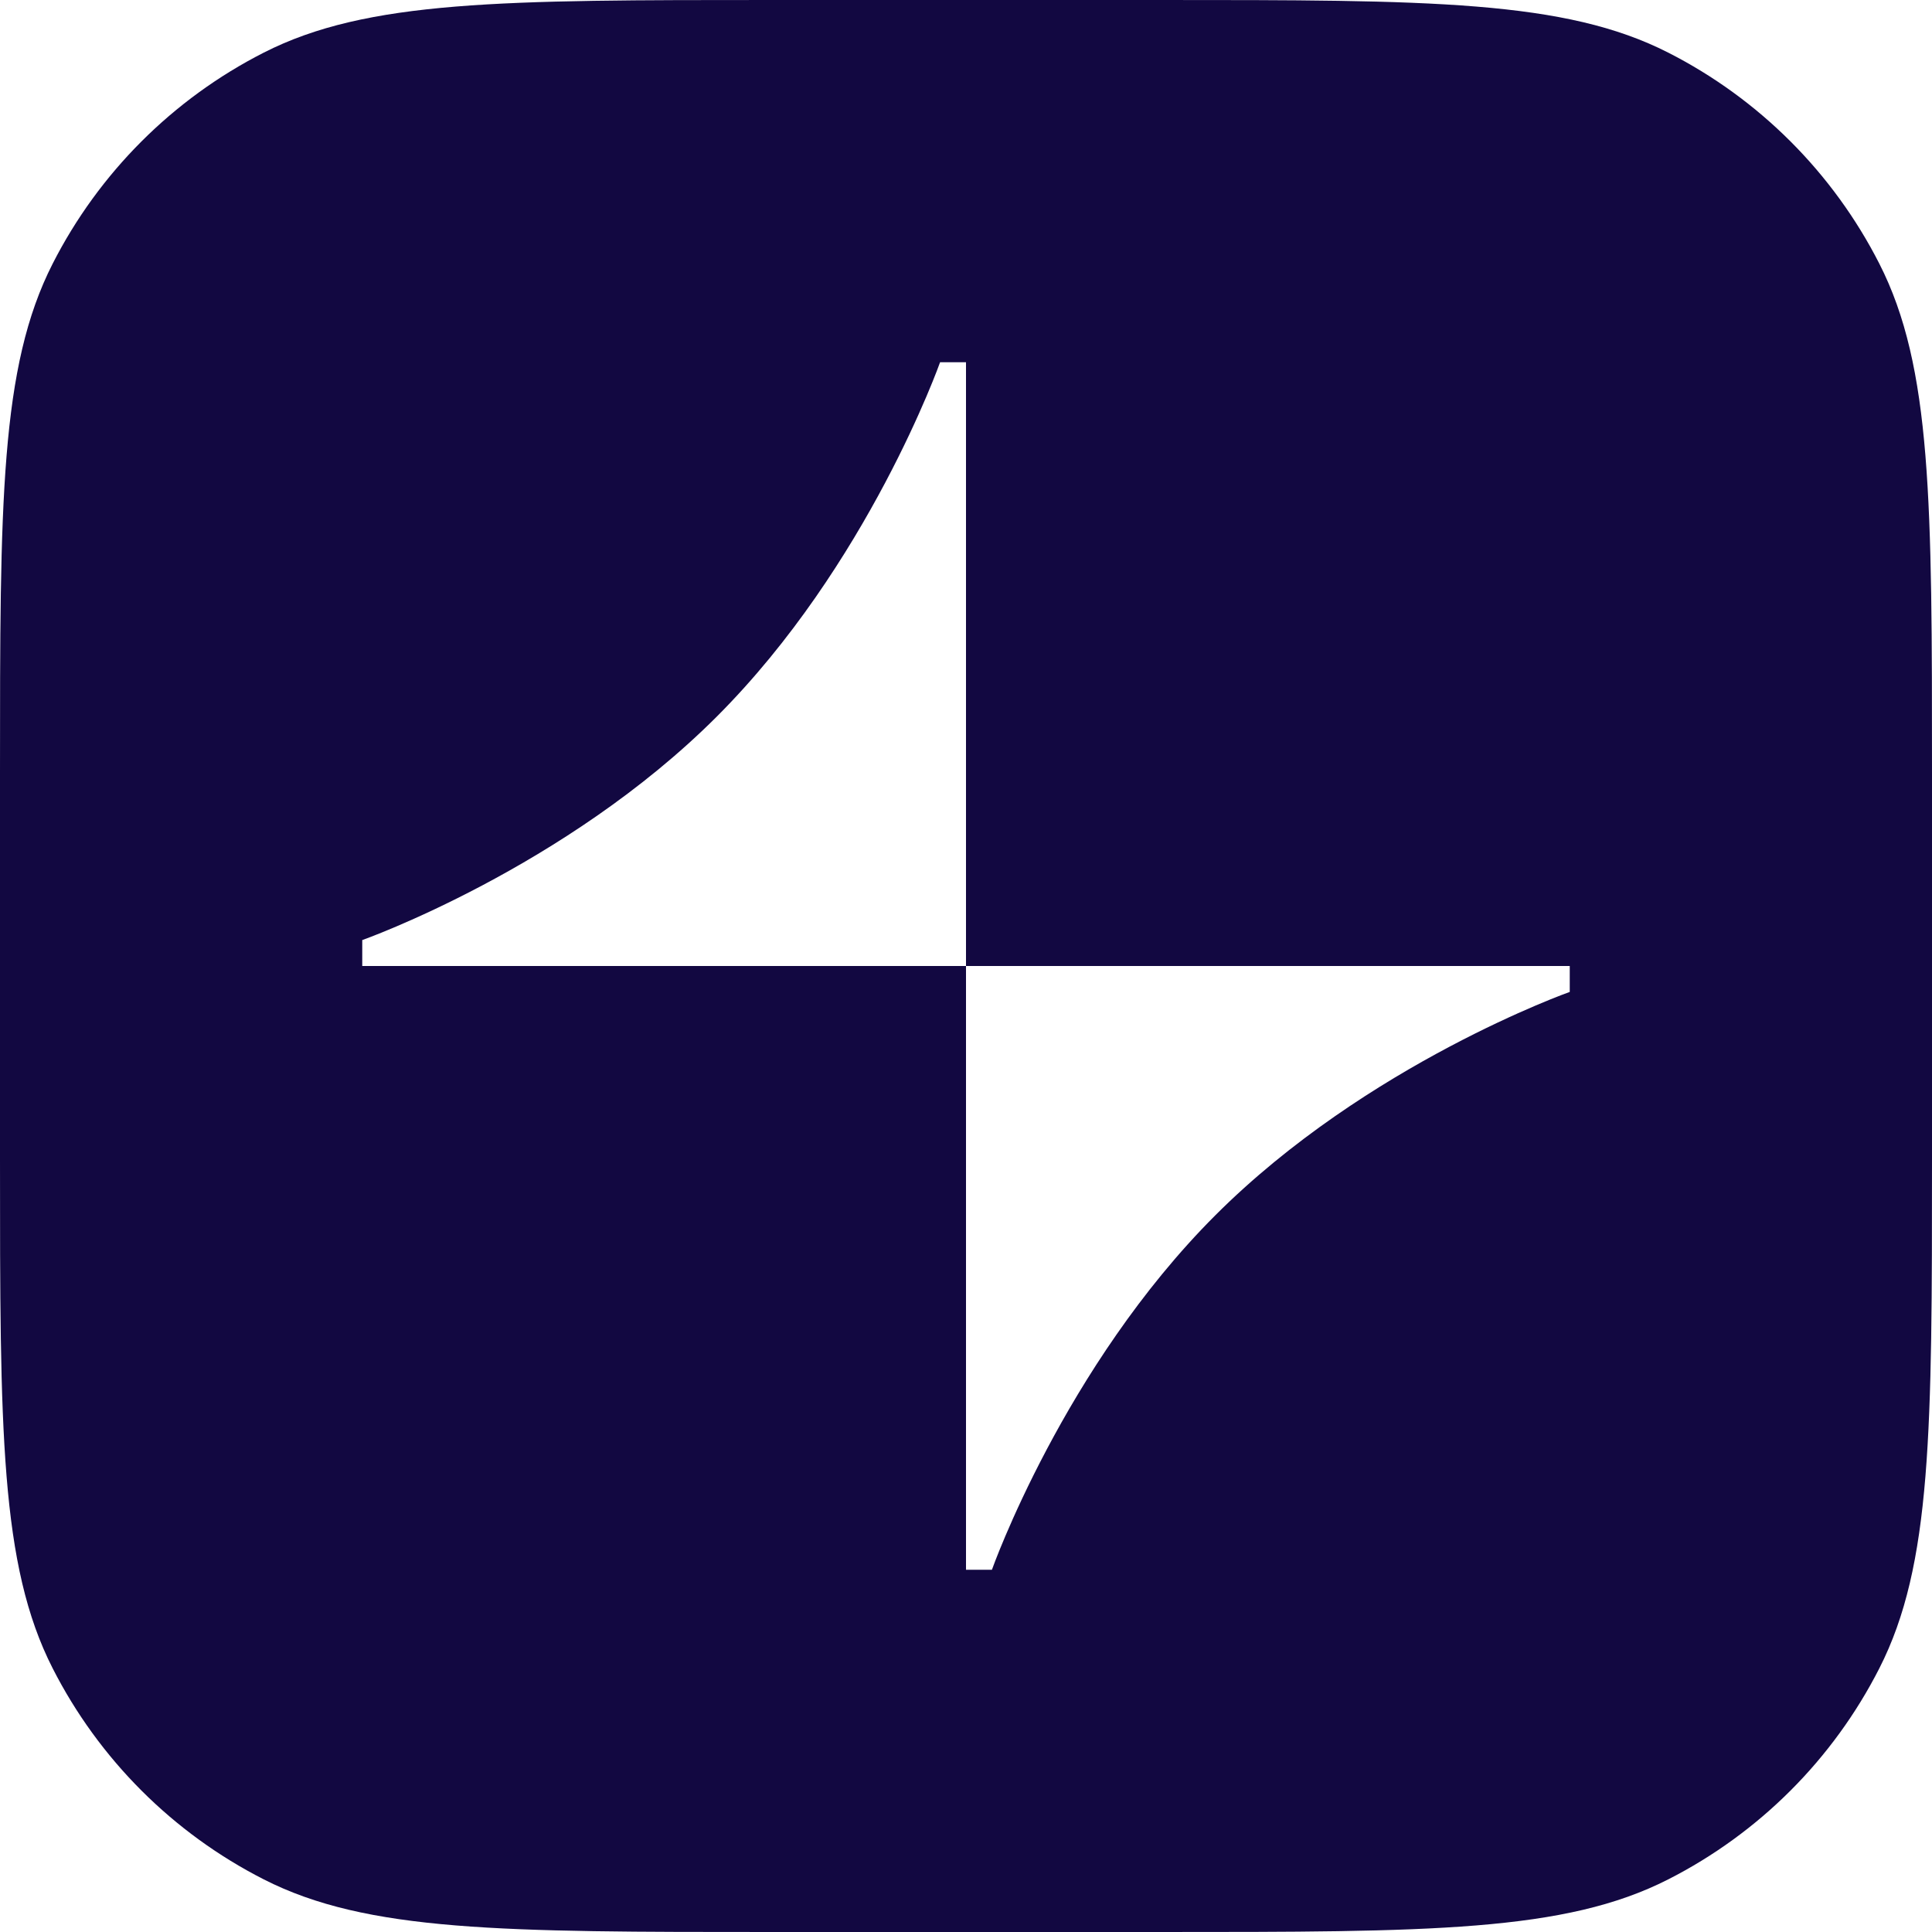 <svg xmlns="http://www.w3.org/2000/svg" width="24" height="24" viewBox="0 0 24 24" fill="none">
  <g clip-path="url(#clip0_3583_13)">
    <path fill-rule="evenodd" clip-rule="evenodd" d="M0.654 3.276C0 4.56 0 6.24 0 9.6V14.4C0 17.76 0 19.441 0.654 20.724C1.229 21.853 2.147 22.771 3.276 23.346C4.56 24 6.24 24 9.6 24H14.4C17.76 24 19.441 24 20.724 23.346C21.853 22.771 22.771 21.853 23.346 20.724C24 19.441 24 17.76 24 14.4V9.6C24 6.24 24 4.56 23.346 3.276C22.771 2.147 21.853 1.229 20.724 0.654C19.441 0 17.76 0 14.4 0H9.6C6.24 0 4.56 0 3.276 0.654C2.147 1.229 1.229 2.147 0.654 3.276ZM4.5 11.678C4.5 11.678 7.02 10.786 8.903 8.903C10.786 7.02 11.678 4.5 11.678 4.5H12V12L4.5 12V11.678ZM12 12L19.5 12V12.322C19.5 12.322 16.98 13.214 15.097 15.097C13.214 16.98 12.322 19.5 12.322 19.5H12V12Z" fill="#120841"/>
  </g>
  <defs>
    <clipPath id="clip0_3583_13">
      <rect width="24" height="24" fill="white"/>
    </clipPath>
  </defs>
</svg>